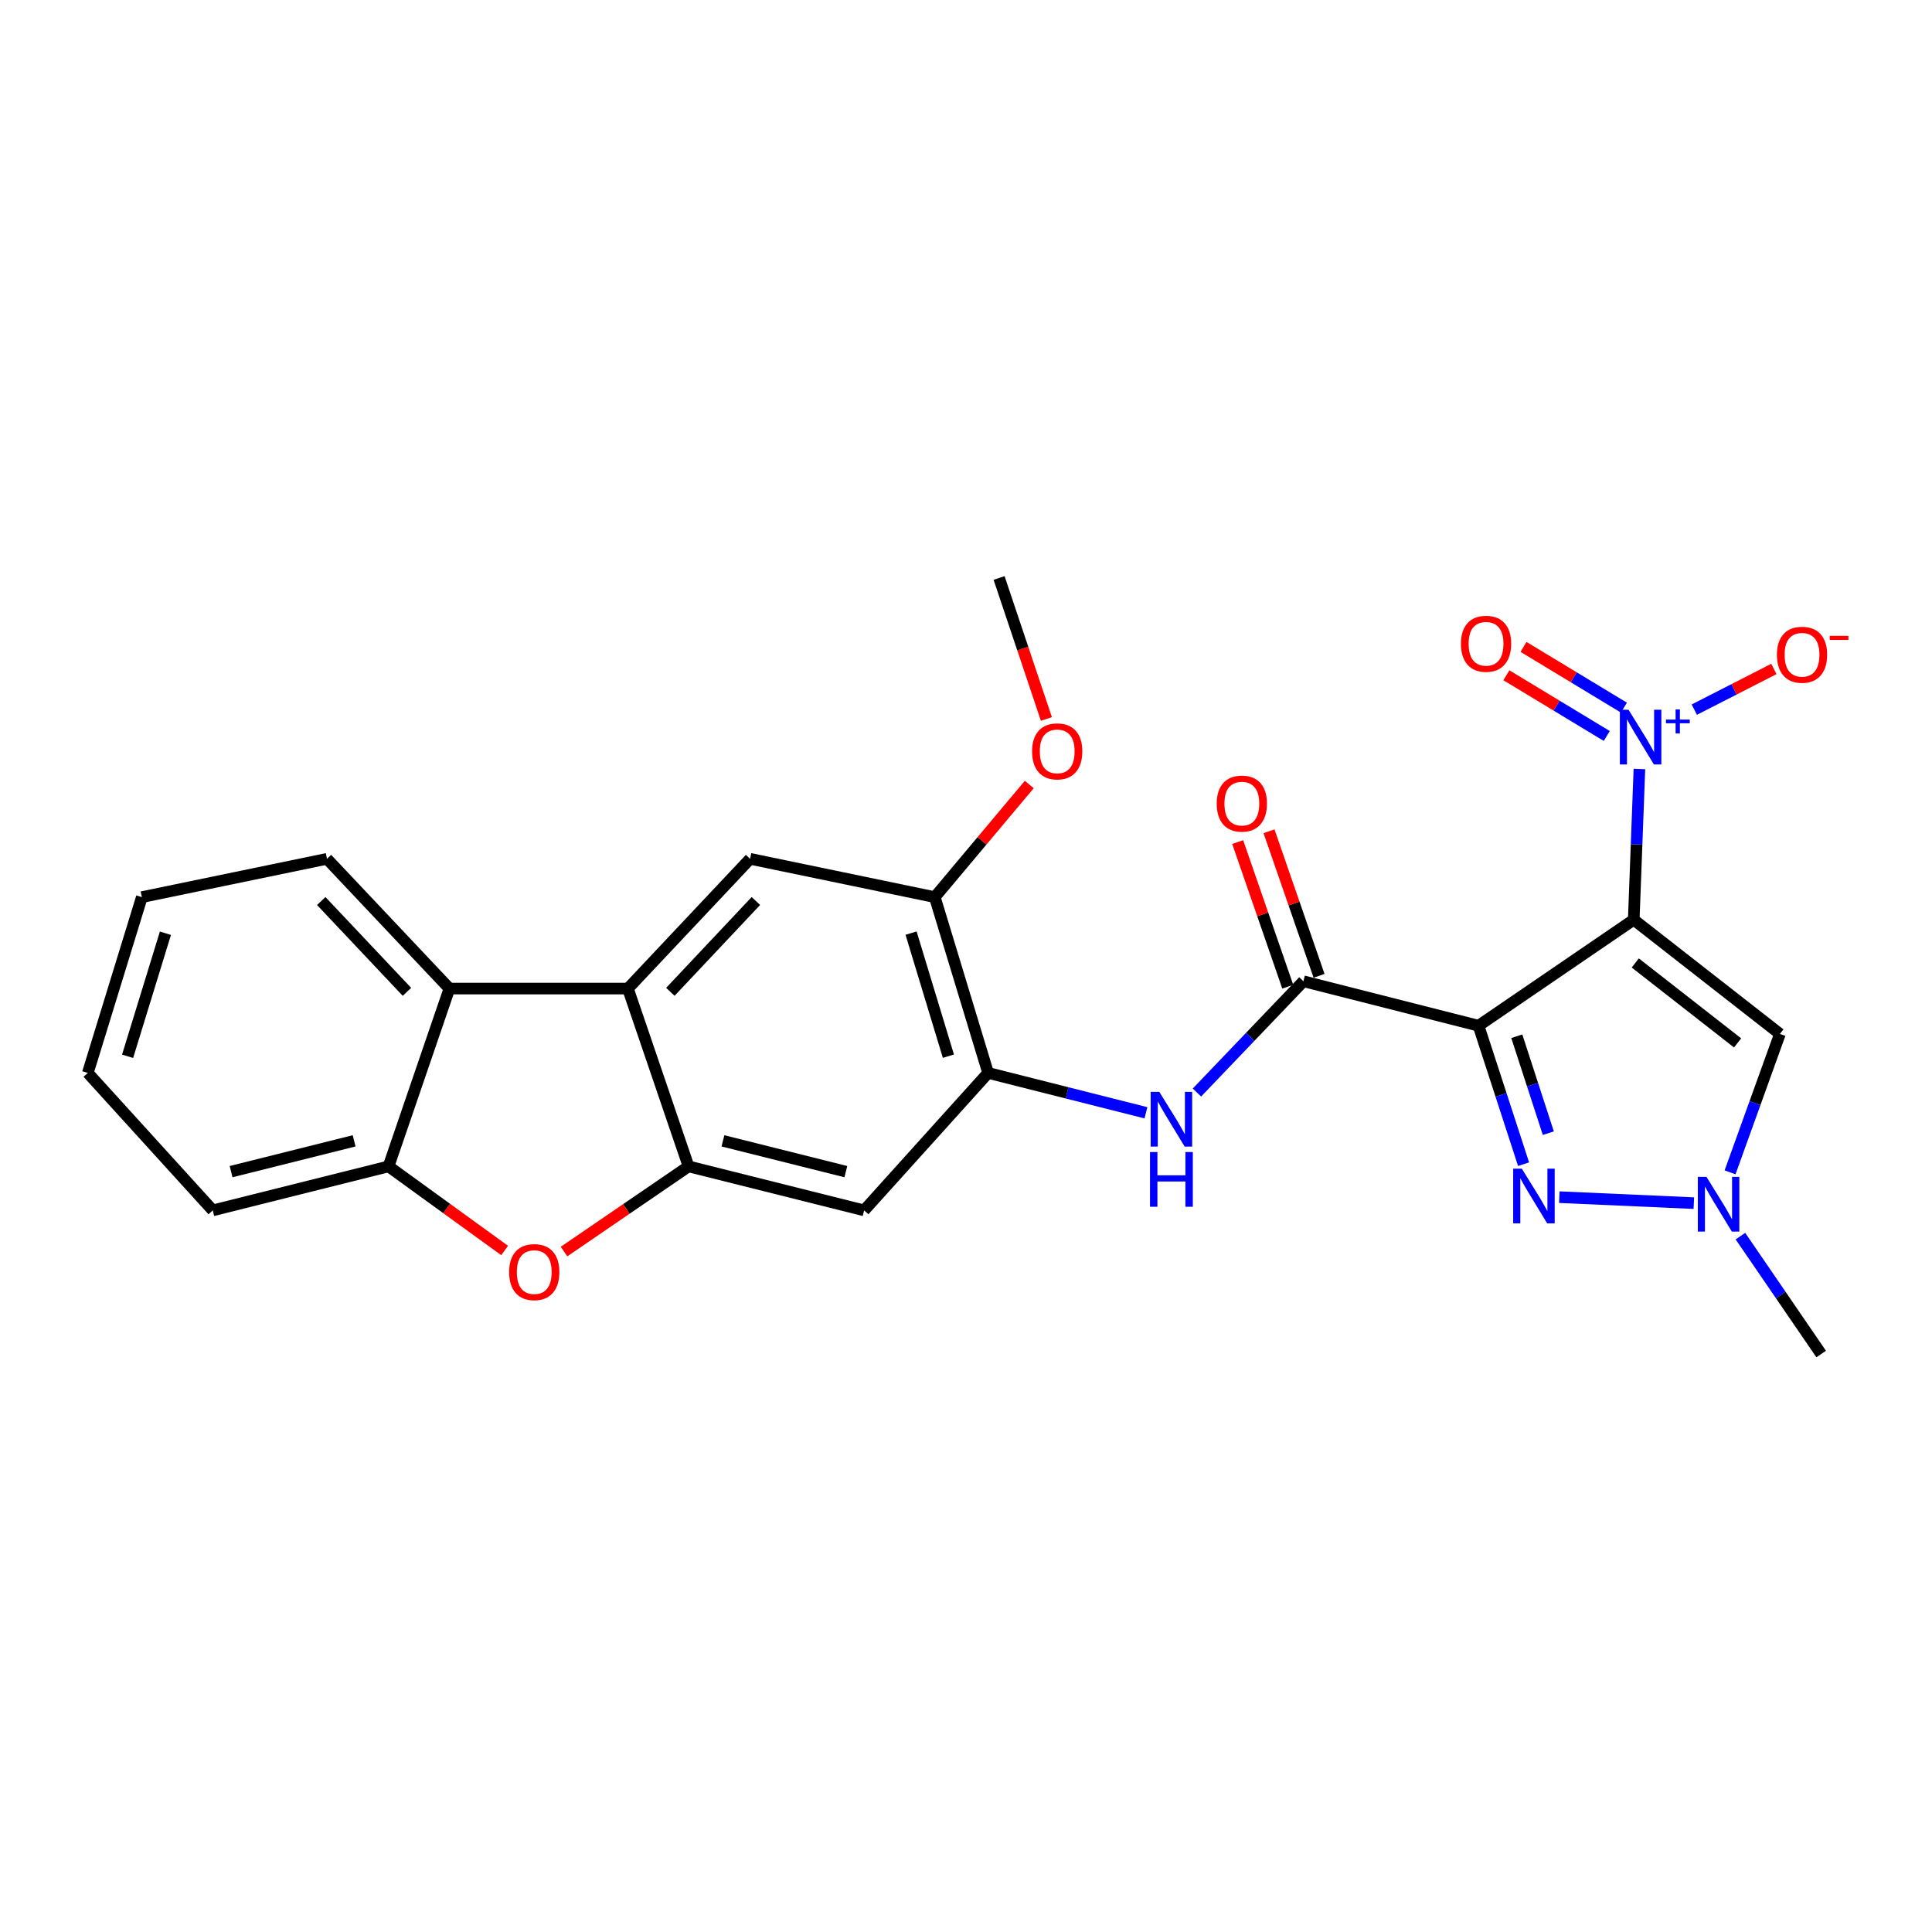 <?xml version='1.0' encoding='iso-8859-1'?>
<svg version='1.1' baseProfile='full'
              xmlns='http://www.w3.org/2000/svg'
                      xmlns:rdkit='http://www.rdkit.org/xml'
                      xmlns:xlink='http://www.w3.org/1999/xlink'
                  xml:space='preserve'
width='1000px' height='1000px' viewBox='0 0 1000 1000'>
<!-- END OF HEADER -->
<rect style='opacity:1.0;fill:#FFFFFF;stroke:none' width='1000' height='1000' x='0' y='0'> </rect>
<path class='bond-0' d='M 845.624,476.045 L 765.279,530.911' style='fill:none;fill-rule:evenodd;stroke:#000000;stroke-width:6px;stroke-linecap:butt;stroke-linejoin:miter;stroke-opacity:1' />
<path class='bond-1' d='M 845.624,476.045 L 847.091,437.04' style='fill:none;fill-rule:evenodd;stroke:#000000;stroke-width:6px;stroke-linecap:butt;stroke-linejoin:miter;stroke-opacity:1' />
<path class='bond-1' d='M 847.091,437.04 L 848.557,398.036' style='fill:none;fill-rule:evenodd;stroke:#0000FF;stroke-width:6px;stroke-linecap:butt;stroke-linejoin:miter;stroke-opacity:1' />
<path class='bond-5' d='M 845.624,476.045 L 921.282,535.161' style='fill:none;fill-rule:evenodd;stroke:#000000;stroke-width:6px;stroke-linecap:butt;stroke-linejoin:miter;stroke-opacity:1' />
<path class='bond-5' d='M 846.413,498.427 L 899.373,539.809' style='fill:none;fill-rule:evenodd;stroke:#000000;stroke-width:6px;stroke-linecap:butt;stroke-linejoin:miter;stroke-opacity:1' />
<path class='bond-2' d='M 765.279,530.911 L 776.939,566.747' style='fill:none;fill-rule:evenodd;stroke:#000000;stroke-width:6px;stroke-linecap:butt;stroke-linejoin:miter;stroke-opacity:1' />
<path class='bond-2' d='M 776.939,566.747 L 788.599,602.583' style='fill:none;fill-rule:evenodd;stroke:#0000FF;stroke-width:6px;stroke-linecap:butt;stroke-linejoin:miter;stroke-opacity:1' />
<path class='bond-2' d='M 785.087,536.355 L 793.249,561.44' style='fill:none;fill-rule:evenodd;stroke:#000000;stroke-width:6px;stroke-linecap:butt;stroke-linejoin:miter;stroke-opacity:1' />
<path class='bond-2' d='M 793.249,561.44 L 801.411,586.526' style='fill:none;fill-rule:evenodd;stroke:#0000FF;stroke-width:6px;stroke-linecap:butt;stroke-linejoin:miter;stroke-opacity:1' />
<path class='bond-3' d='M 765.279,530.911 L 674.642,507.89' style='fill:none;fill-rule:evenodd;stroke:#000000;stroke-width:6px;stroke-linecap:butt;stroke-linejoin:miter;stroke-opacity:1' />
<path class='bond-16' d='M 876.969,367.308 L 897.565,356.783' style='fill:none;fill-rule:evenodd;stroke:#0000FF;stroke-width:6px;stroke-linecap:butt;stroke-linejoin:miter;stroke-opacity:1' />
<path class='bond-16' d='M 897.565,356.783 L 918.161,346.257' style='fill:none;fill-rule:evenodd;stroke:#FF0000;stroke-width:6px;stroke-linecap:butt;stroke-linejoin:miter;stroke-opacity:1' />
<path class='bond-17' d='M 840.539,366.265 L 814.554,350.552' style='fill:none;fill-rule:evenodd;stroke:#0000FF;stroke-width:6px;stroke-linecap:butt;stroke-linejoin:miter;stroke-opacity:1' />
<path class='bond-17' d='M 814.554,350.552 L 788.569,334.839' style='fill:none;fill-rule:evenodd;stroke:#FF0000;stroke-width:6px;stroke-linecap:butt;stroke-linejoin:miter;stroke-opacity:1' />
<path class='bond-17' d='M 831.664,380.942 L 805.679,365.229' style='fill:none;fill-rule:evenodd;stroke:#0000FF;stroke-width:6px;stroke-linecap:butt;stroke-linejoin:miter;stroke-opacity:1' />
<path class='bond-17' d='M 805.679,365.229 L 779.694,349.516' style='fill:none;fill-rule:evenodd;stroke:#FF0000;stroke-width:6px;stroke-linecap:butt;stroke-linejoin:miter;stroke-opacity:1' />
<path class='bond-26' d='M 807.092,619.645 L 876.729,622.741' style='fill:none;fill-rule:evenodd;stroke:#0000FF;stroke-width:6px;stroke-linecap:butt;stroke-linejoin:miter;stroke-opacity:1' />
<path class='bond-9' d='M 674.642,507.89 L 647.087,536.694' style='fill:none;fill-rule:evenodd;stroke:#000000;stroke-width:6px;stroke-linecap:butt;stroke-linejoin:miter;stroke-opacity:1' />
<path class='bond-9' d='M 647.087,536.694 L 619.532,565.497' style='fill:none;fill-rule:evenodd;stroke:#0000FF;stroke-width:6px;stroke-linecap:butt;stroke-linejoin:miter;stroke-opacity:1' />
<path class='bond-18' d='M 682.746,505.084 L 669.791,467.667' style='fill:none;fill-rule:evenodd;stroke:#000000;stroke-width:6px;stroke-linecap:butt;stroke-linejoin:miter;stroke-opacity:1' />
<path class='bond-18' d='M 669.791,467.667 L 656.835,430.251' style='fill:none;fill-rule:evenodd;stroke:#FF0000;stroke-width:6px;stroke-linecap:butt;stroke-linejoin:miter;stroke-opacity:1' />
<path class='bond-18' d='M 666.538,510.696 L 653.583,473.279' style='fill:none;fill-rule:evenodd;stroke:#000000;stroke-width:6px;stroke-linecap:butt;stroke-linejoin:miter;stroke-opacity:1' />
<path class='bond-18' d='M 653.583,473.279 L 640.628,435.862' style='fill:none;fill-rule:evenodd;stroke:#FF0000;stroke-width:6px;stroke-linecap:butt;stroke-linejoin:miter;stroke-opacity:1' />
<path class='bond-4' d='M 356.394,603.72 L 447.269,626.493' style='fill:none;fill-rule:evenodd;stroke:#000000;stroke-width:6px;stroke-linecap:butt;stroke-linejoin:miter;stroke-opacity:1' />
<path class='bond-4' d='M 374.195,590.498 L 437.807,606.44' style='fill:none;fill-rule:evenodd;stroke:#000000;stroke-width:6px;stroke-linecap:butt;stroke-linejoin:miter;stroke-opacity:1' />
<path class='bond-8' d='M 356.394,603.72 L 324.169,625.764' style='fill:none;fill-rule:evenodd;stroke:#000000;stroke-width:6px;stroke-linecap:butt;stroke-linejoin:miter;stroke-opacity:1' />
<path class='bond-8' d='M 324.169,625.764 L 291.944,647.809' style='fill:none;fill-rule:evenodd;stroke:#FF0000;stroke-width:6px;stroke-linecap:butt;stroke-linejoin:miter;stroke-opacity:1' />
<path class='bond-27' d='M 356.394,603.72 L 325.007,511.682' style='fill:none;fill-rule:evenodd;stroke:#000000;stroke-width:6px;stroke-linecap:butt;stroke-linejoin:miter;stroke-opacity:1' />
<path class='bond-7' d='M 921.282,535.161 L 908.379,570.984' style='fill:none;fill-rule:evenodd;stroke:#000000;stroke-width:6px;stroke-linecap:butt;stroke-linejoin:miter;stroke-opacity:1' />
<path class='bond-7' d='M 908.379,570.984 L 895.476,606.808' style='fill:none;fill-rule:evenodd;stroke:#0000FF;stroke-width:6px;stroke-linecap:butt;stroke-linejoin:miter;stroke-opacity:1' />
<path class='bond-6' d='M 325.007,511.682 L 388.248,444.524' style='fill:none;fill-rule:evenodd;stroke:#000000;stroke-width:6px;stroke-linecap:butt;stroke-linejoin:miter;stroke-opacity:1' />
<path class='bond-6' d='M 346.979,513.367 L 391.249,466.356' style='fill:none;fill-rule:evenodd;stroke:#000000;stroke-width:6px;stroke-linecap:butt;stroke-linejoin:miter;stroke-opacity:1' />
<path class='bond-11' d='M 325.007,511.682 L 232.617,511.682' style='fill:none;fill-rule:evenodd;stroke:#000000;stroke-width:6px;stroke-linecap:butt;stroke-linejoin:miter;stroke-opacity:1' />
<path class='bond-20' d='M 900.84,639.82 L 921.738,670.333' style='fill:none;fill-rule:evenodd;stroke:#0000FF;stroke-width:6px;stroke-linecap:butt;stroke-linejoin:miter;stroke-opacity:1' />
<path class='bond-20' d='M 921.738,670.333 L 942.636,700.845' style='fill:none;fill-rule:evenodd;stroke:#000000;stroke-width:6px;stroke-linecap:butt;stroke-linejoin:miter;stroke-opacity:1' />
<path class='bond-13' d='M 261.196,647.252 L 231.151,625.486' style='fill:none;fill-rule:evenodd;stroke:#FF0000;stroke-width:6px;stroke-linecap:butt;stroke-linejoin:miter;stroke-opacity:1' />
<path class='bond-13' d='M 231.151,625.486 L 201.105,603.72' style='fill:none;fill-rule:evenodd;stroke:#000000;stroke-width:6px;stroke-linecap:butt;stroke-linejoin:miter;stroke-opacity:1' />
<path class='bond-10' d='M 593.135,575.976 L 552.29,565.659' style='fill:none;fill-rule:evenodd;stroke:#0000FF;stroke-width:6px;stroke-linecap:butt;stroke-linejoin:miter;stroke-opacity:1' />
<path class='bond-10' d='M 552.29,565.659 L 511.445,555.343' style='fill:none;fill-rule:evenodd;stroke:#000000;stroke-width:6px;stroke-linecap:butt;stroke-linejoin:miter;stroke-opacity:1' />
<path class='bond-12' d='M 511.445,555.343 L 447.269,626.493' style='fill:none;fill-rule:evenodd;stroke:#000000;stroke-width:6px;stroke-linecap:butt;stroke-linejoin:miter;stroke-opacity:1' />
<path class='bond-15' d='M 511.445,555.343 L 483.84,464.353' style='fill:none;fill-rule:evenodd;stroke:#000000;stroke-width:6px;stroke-linecap:butt;stroke-linejoin:miter;stroke-opacity:1' />
<path class='bond-15' d='M 490.891,546.674 L 471.568,482.981' style='fill:none;fill-rule:evenodd;stroke:#000000;stroke-width:6px;stroke-linecap:butt;stroke-linejoin:miter;stroke-opacity:1' />
<path class='bond-21' d='M 232.617,511.682 L 169.241,444.524' style='fill:none;fill-rule:evenodd;stroke:#000000;stroke-width:6px;stroke-linecap:butt;stroke-linejoin:miter;stroke-opacity:1' />
<path class='bond-21' d='M 210.636,513.38 L 166.273,466.369' style='fill:none;fill-rule:evenodd;stroke:#000000;stroke-width:6px;stroke-linecap:butt;stroke-linejoin:miter;stroke-opacity:1' />
<path class='bond-28' d='M 232.617,511.682 L 201.105,603.72' style='fill:none;fill-rule:evenodd;stroke:#000000;stroke-width:6px;stroke-linecap:butt;stroke-linejoin:miter;stroke-opacity:1' />
<path class='bond-22' d='M 201.105,603.72 L 110.126,626.493' style='fill:none;fill-rule:evenodd;stroke:#000000;stroke-width:6px;stroke-linecap:butt;stroke-linejoin:miter;stroke-opacity:1' />
<path class='bond-22' d='M 183.294,590.497 L 119.608,606.439' style='fill:none;fill-rule:evenodd;stroke:#000000;stroke-width:6px;stroke-linecap:butt;stroke-linejoin:miter;stroke-opacity:1' />
<path class='bond-14' d='M 388.248,444.524 L 483.84,464.353' style='fill:none;fill-rule:evenodd;stroke:#000000;stroke-width:6px;stroke-linecap:butt;stroke-linejoin:miter;stroke-opacity:1' />
<path class='bond-19' d='M 483.84,464.353 L 508.297,435.203' style='fill:none;fill-rule:evenodd;stroke:#000000;stroke-width:6px;stroke-linecap:butt;stroke-linejoin:miter;stroke-opacity:1' />
<path class='bond-19' d='M 508.297,435.203 L 532.754,406.054' style='fill:none;fill-rule:evenodd;stroke:#FF0000;stroke-width:6px;stroke-linecap:butt;stroke-linejoin:miter;stroke-opacity:1' />
<path class='bond-23' d='M 541.609,372.144 L 529.366,335.65' style='fill:none;fill-rule:evenodd;stroke:#FF0000;stroke-width:6px;stroke-linecap:butt;stroke-linejoin:miter;stroke-opacity:1' />
<path class='bond-23' d='M 529.366,335.65 L 517.124,299.155' style='fill:none;fill-rule:evenodd;stroke:#000000;stroke-width:6px;stroke-linecap:butt;stroke-linejoin:miter;stroke-opacity:1' />
<path class='bond-24' d='M 169.241,444.524 L 73.421,464.353' style='fill:none;fill-rule:evenodd;stroke:#000000;stroke-width:6px;stroke-linecap:butt;stroke-linejoin:miter;stroke-opacity:1' />
<path class='bond-25' d='M 110.126,626.493 L 45.455,555.343' style='fill:none;fill-rule:evenodd;stroke:#000000;stroke-width:6px;stroke-linecap:butt;stroke-linejoin:miter;stroke-opacity:1' />
<path class='bond-29' d='M 73.421,464.353 L 45.455,555.343' style='fill:none;fill-rule:evenodd;stroke:#000000;stroke-width:6px;stroke-linecap:butt;stroke-linejoin:miter;stroke-opacity:1' />
<path class='bond-29' d='M 85.621,483.041 L 66.044,546.733' style='fill:none;fill-rule:evenodd;stroke:#000000;stroke-width:6px;stroke-linecap:butt;stroke-linejoin:miter;stroke-opacity:1' />
<path  class='atom-2' d='M 842.919 367.351
L 852.199 382.351
Q 853.119 383.831, 854.599 386.511
Q 856.079 389.191, 856.159 389.351
L 856.159 367.351
L 859.919 367.351
L 859.919 395.671
L 856.039 395.671
L 846.079 379.271
Q 844.919 377.351, 843.679 375.151
Q 842.479 372.951, 842.119 372.271
L 842.119 395.671
L 838.439 395.671
L 838.439 367.351
L 842.919 367.351
' fill='#0000FF'/>
<path  class='atom-2' d='M 862.295 372.456
L 867.284 372.456
L 867.284 367.202
L 869.502 367.202
L 869.502 372.456
L 874.623 372.456
L 874.623 374.357
L 869.502 374.357
L 869.502 379.637
L 867.284 379.637
L 867.284 374.357
L 862.295 374.357
L 862.295 372.456
' fill='#0000FF'/>
<path  class='atom-3' d='M 787.7 604.901
L 796.98 619.901
Q 797.9 621.381, 799.38 624.061
Q 800.86 626.741, 800.94 626.901
L 800.94 604.901
L 804.7 604.901
L 804.7 633.221
L 800.82 633.221
L 790.86 616.821
Q 789.7 614.901, 788.46 612.701
Q 787.26 610.501, 786.9 609.821
L 786.9 633.221
L 783.22 633.221
L 783.22 604.901
L 787.7 604.901
' fill='#0000FF'/>
<path  class='atom-8' d='M 883.273 609.15
L 892.553 624.15
Q 893.473 625.63, 894.953 628.31
Q 896.433 630.99, 896.513 631.15
L 896.513 609.15
L 900.273 609.15
L 900.273 637.47
L 896.393 637.47
L 886.433 621.07
Q 885.273 619.15, 884.033 616.95
Q 882.833 614.75, 882.473 614.07
L 882.473 637.47
L 878.793 637.47
L 878.793 609.15
L 883.273 609.15
' fill='#0000FF'/>
<path  class='atom-9' d='M 263.525 658.437
Q 263.525 651.637, 266.885 647.837
Q 270.245 644.037, 276.525 644.037
Q 282.805 644.037, 286.165 647.837
Q 289.525 651.637, 289.525 658.437
Q 289.525 665.317, 286.125 669.237
Q 282.725 673.117, 276.525 673.117
Q 270.285 673.117, 266.885 669.237
Q 263.525 665.357, 263.525 658.437
M 276.525 669.917
Q 280.845 669.917, 283.165 667.037
Q 285.525 664.117, 285.525 658.437
Q 285.525 652.877, 283.165 650.077
Q 280.845 647.237, 276.525 647.237
Q 272.205 647.237, 269.845 650.037
Q 267.525 652.837, 267.525 658.437
Q 267.525 664.157, 269.845 667.037
Q 272.205 669.917, 276.525 669.917
' fill='#FF0000'/>
<path  class='atom-10' d='M 600.061 565.147
L 609.341 580.147
Q 610.261 581.627, 611.741 584.307
Q 613.221 586.987, 613.301 587.147
L 613.301 565.147
L 617.061 565.147
L 617.061 593.467
L 613.181 593.467
L 603.221 577.067
Q 602.061 575.147, 600.821 572.947
Q 599.621 570.747, 599.261 570.067
L 599.261 593.467
L 595.581 593.467
L 595.581 565.147
L 600.061 565.147
' fill='#0000FF'/>
<path  class='atom-10' d='M 595.241 596.299
L 599.081 596.299
L 599.081 608.339
L 613.561 608.339
L 613.561 596.299
L 617.401 596.299
L 617.401 624.619
L 613.561 624.619
L 613.561 611.539
L 599.081 611.539
L 599.081 624.619
L 595.241 624.619
L 595.241 596.299
' fill='#0000FF'/>
<path  class='atom-17' d='M 919.726 338.893
Q 919.726 332.093, 923.086 328.293
Q 926.446 324.493, 932.726 324.493
Q 939.006 324.493, 942.366 328.293
Q 945.726 332.093, 945.726 338.893
Q 945.726 345.773, 942.326 349.693
Q 938.926 353.573, 932.726 353.573
Q 926.486 353.573, 923.086 349.693
Q 919.726 345.813, 919.726 338.893
M 932.726 350.373
Q 937.046 350.373, 939.366 347.493
Q 941.726 344.573, 941.726 338.893
Q 941.726 333.333, 939.366 330.533
Q 937.046 327.693, 932.726 327.693
Q 928.406 327.693, 926.046 330.493
Q 923.726 333.293, 923.726 338.893
Q 923.726 344.613, 926.046 347.493
Q 928.406 350.373, 932.726 350.373
' fill='#FF0000'/>
<path  class='atom-17' d='M 947.046 329.115
L 956.735 329.115
L 956.735 331.227
L 947.046 331.227
L 947.046 329.115
' fill='#FF0000'/>
<path  class='atom-18' d='M 756.176 333.214
Q 756.176 326.414, 759.536 322.614
Q 762.896 318.814, 769.176 318.814
Q 775.456 318.814, 778.816 322.614
Q 782.176 326.414, 782.176 333.214
Q 782.176 340.094, 778.776 344.014
Q 775.376 347.894, 769.176 347.894
Q 762.936 347.894, 759.536 344.014
Q 756.176 340.134, 756.176 333.214
M 769.176 344.694
Q 773.496 344.694, 775.816 341.814
Q 778.176 338.894, 778.176 333.214
Q 778.176 327.654, 775.816 324.854
Q 773.496 322.014, 769.176 322.014
Q 764.856 322.014, 762.496 324.814
Q 760.176 327.614, 760.176 333.214
Q 760.176 338.934, 762.496 341.814
Q 764.856 344.694, 769.176 344.694
' fill='#FF0000'/>
<path  class='atom-19' d='M 629.778 415.942
Q 629.778 409.142, 633.138 405.342
Q 636.498 401.542, 642.778 401.542
Q 649.058 401.542, 652.418 405.342
Q 655.778 409.142, 655.778 415.942
Q 655.778 422.822, 652.378 426.742
Q 648.978 430.622, 642.778 430.622
Q 636.538 430.622, 633.138 426.742
Q 629.778 422.862, 629.778 415.942
M 642.778 427.422
Q 647.098 427.422, 649.418 424.542
Q 651.778 421.622, 651.778 415.942
Q 651.778 410.382, 649.418 407.582
Q 647.098 404.742, 642.778 404.742
Q 638.458 404.742, 636.098 407.542
Q 633.778 410.342, 633.778 415.942
Q 633.778 421.662, 636.098 424.542
Q 638.458 427.422, 642.778 427.422
' fill='#FF0000'/>
<path  class='atom-20' d='M 534.206 388.909
Q 534.206 382.109, 537.566 378.309
Q 540.926 374.509, 547.206 374.509
Q 553.486 374.509, 556.846 378.309
Q 560.206 382.109, 560.206 388.909
Q 560.206 395.789, 556.806 399.709
Q 553.406 403.589, 547.206 403.589
Q 540.966 403.589, 537.566 399.709
Q 534.206 395.829, 534.206 388.909
M 547.206 400.389
Q 551.526 400.389, 553.846 397.509
Q 556.206 394.589, 556.206 388.909
Q 556.206 383.349, 553.846 380.549
Q 551.526 377.709, 547.206 377.709
Q 542.886 377.709, 540.526 380.509
Q 538.206 383.309, 538.206 388.909
Q 538.206 394.629, 540.526 397.509
Q 542.886 400.389, 547.206 400.389
' fill='#FF0000'/>
</svg>
